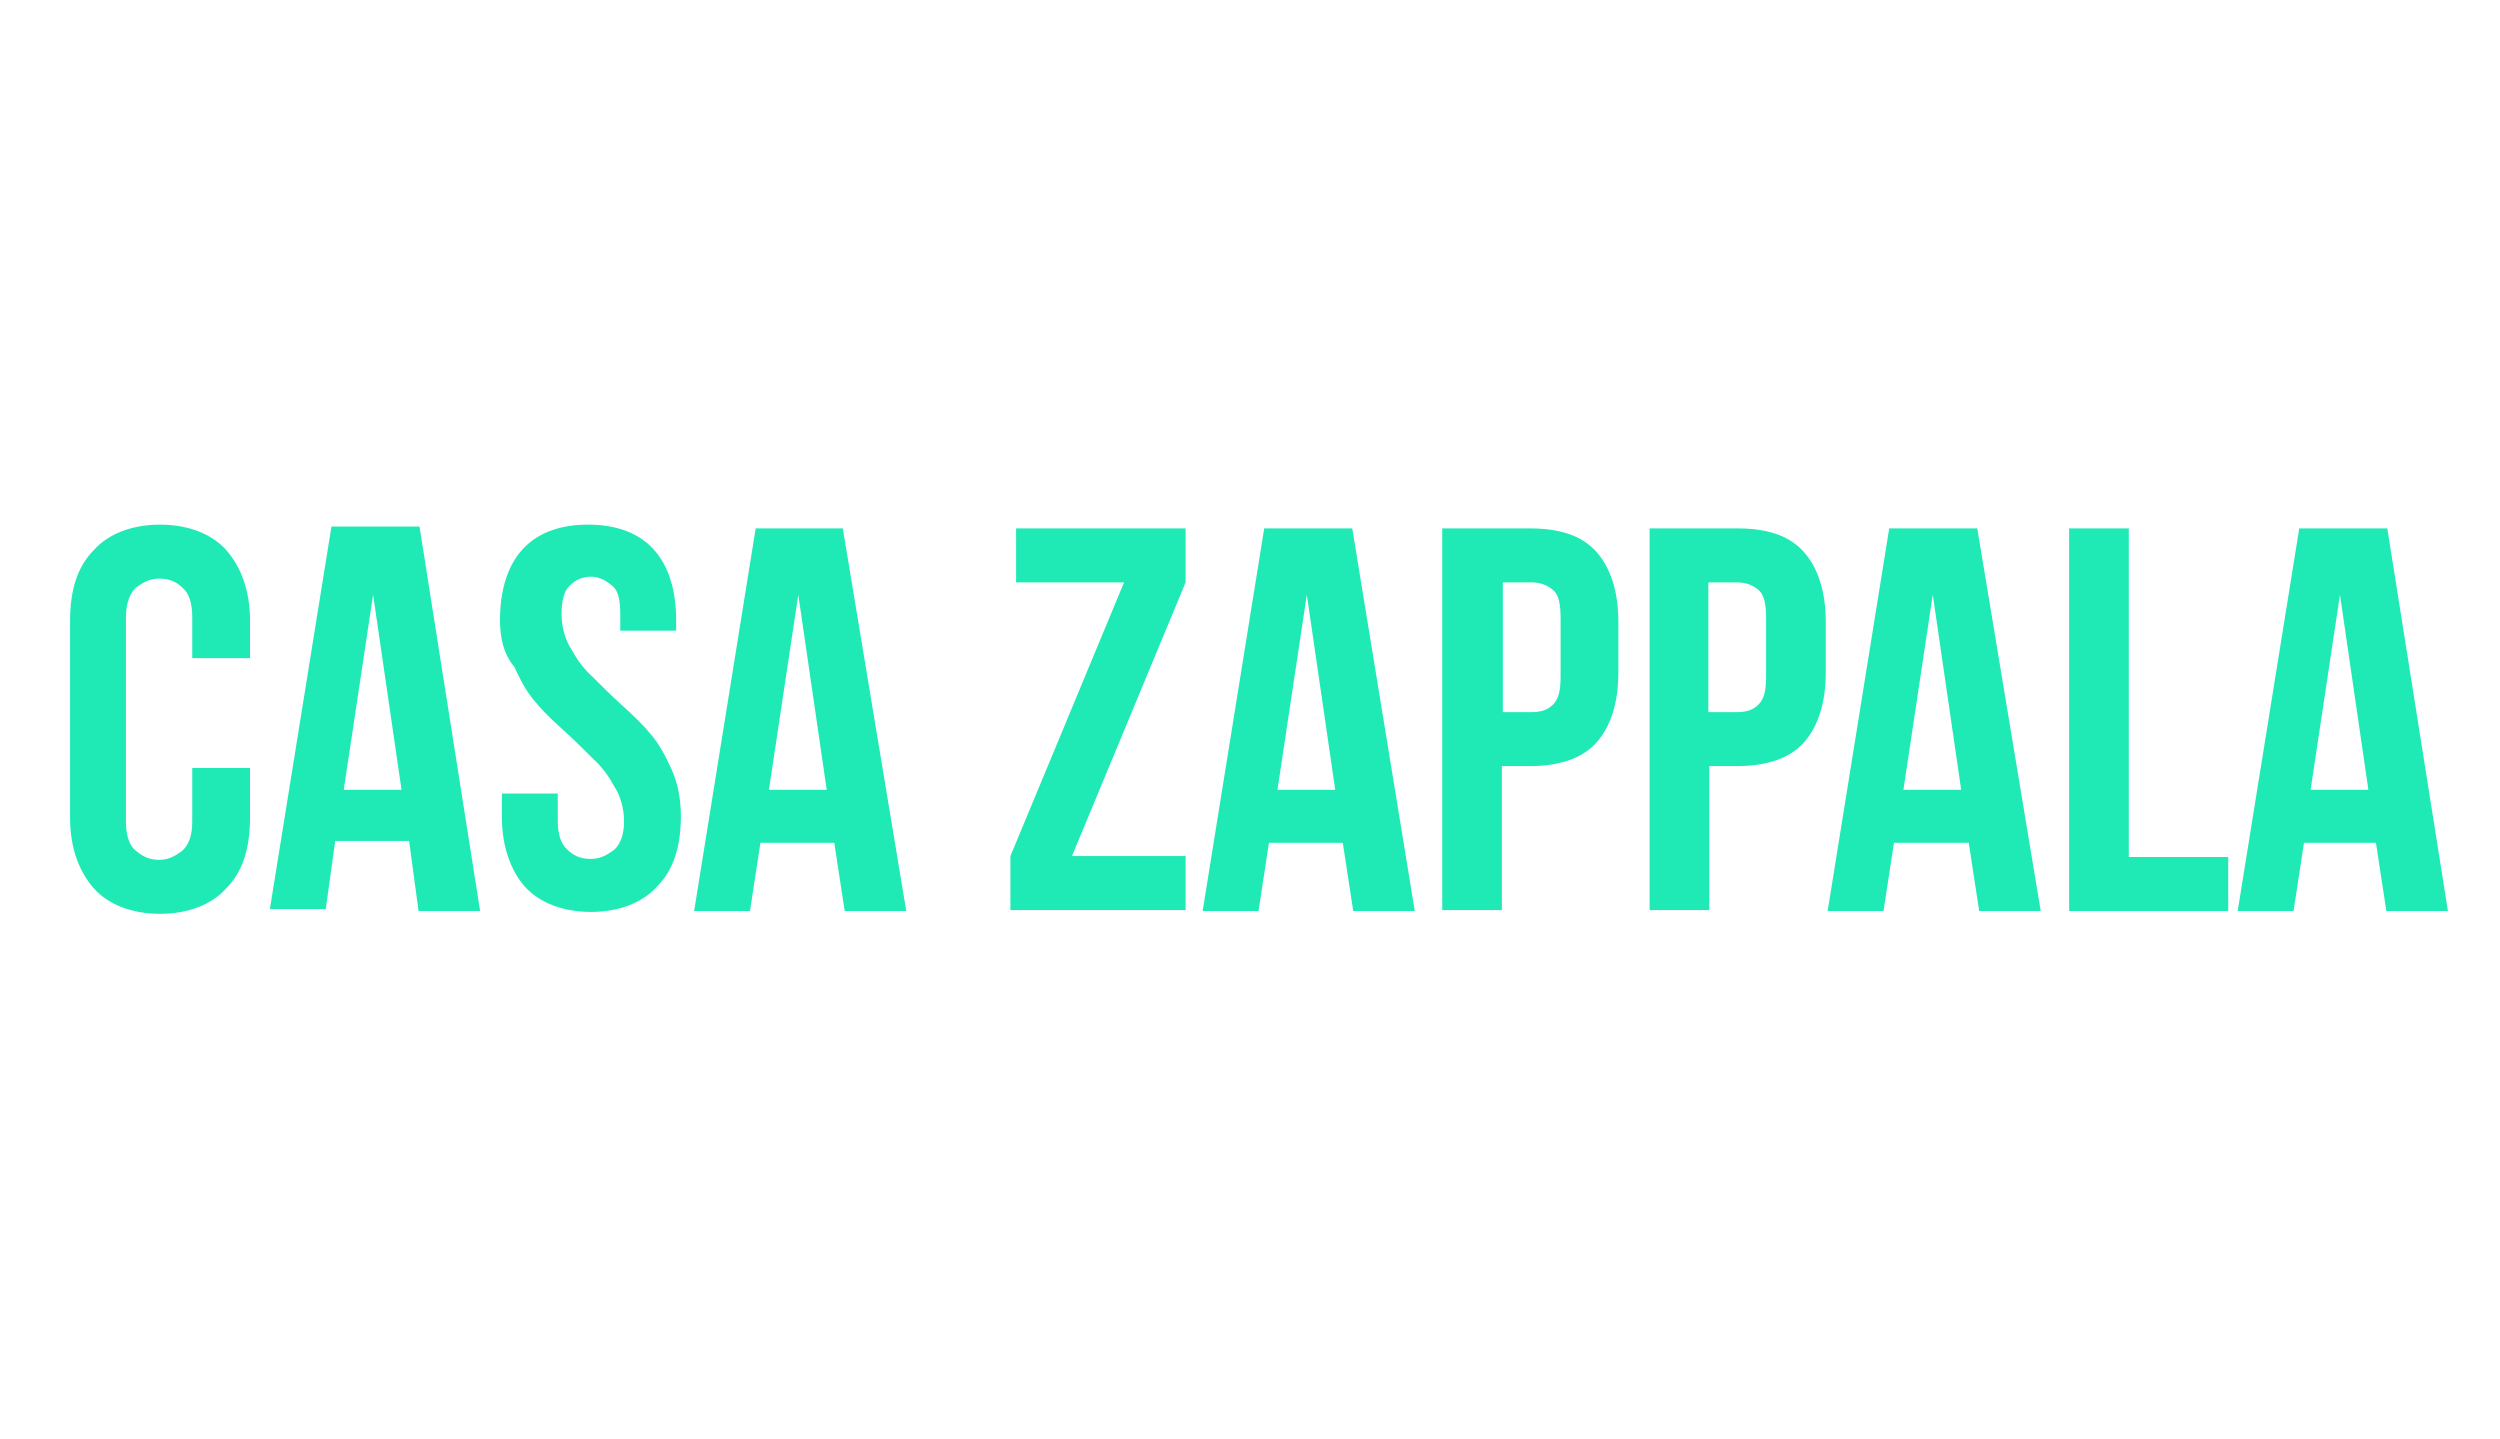 <?xml version="1.0" encoding="utf-8"?>
<!-- Generator: Adobe Illustrator 21.1.0, SVG Export Plug-In . SVG Version: 6.00 Build 0)  -->
<svg version="1.1" id="Capa_1" xmlns="http://www.w3.org/2000/svg" xmlns:xlink="http://www.w3.org/1999/xlink" x="0px" y="0px"
	 viewBox="0 0 264 152" style="enable-background:new 0 0 264 152;" xml:space="preserve">
<style type="text/css">
	.st0{fill:#1FEAB5;}
</style>
<g>
	<path class="st0" d="M26.4,81.1v5.3c0,3.2-0.8,5.7-2.5,7.4c-1.5,1.7-4,2.7-7,2.7s-5.5-1-7-2.7c-1.5-1.7-2.5-4.2-2.5-7.4V65.5
		c0-3.2,0.8-5.7,2.5-7.4c1.5-1.7,4-2.7,7-2.7s5.5,1,7,2.7s2.5,4.2,2.5,7.4v4h-6.1v-4.4c0-1.5-0.4-2.5-1-3c-0.6-0.6-1.3-1-2.5-1
		c-1,0-1.7,0.4-2.5,1c-0.6,0.6-1,1.7-1,3v21.7c0,1.5,0.4,2.5,1,3s1.3,1,2.5,1c1,0,1.7-0.4,2.5-1c0.6-0.6,1-1.5,1-3v-5.7
		C20.3,81.1,26.4,81.1,26.4,81.1z"/>
	<path class="st0" d="M50.7,96.2h-6.5l-1-7.4h-7.8L34.4,96h-5.9l6.5-40.4h9.3L50.7,96.2z M36.3,83.4h6.1l-3-20.6L36.3,83.4z"/>
	<path class="st0" d="M52.8,65.5c0-3.2,0.8-5.7,2.3-7.4c1.5-1.7,3.8-2.7,7-2.7s5.5,1,7,2.7s2.3,4.2,2.3,7.4v1.1h-5.9v-1.7
		c0-1.5-0.2-2.5-0.8-3s-1.3-1-2.3-1s-1.7,0.4-2.3,1c-0.6,0.6-0.8,1.7-0.8,3s0.4,2.7,1,3.6c0.6,1.1,1.3,2.1,2.3,3c1,1,1.9,1.9,3,2.9
		c1.1,1,2.1,1.9,3,3c1,1.1,1.7,2.5,2.3,3.8s1,3,1,5c0,3.2-0.8,5.7-2.5,7.4c-1.5,1.7-4,2.7-7,2.7s-5.5-1-7-2.7C54,92,53,89.5,53,86.3
		v-2.5h5.9v2.9c0,1.5,0.4,2.5,1,3c0.6,0.6,1.3,1,2.5,1c1,0,1.7-0.4,2.5-1c0.6-0.6,1-1.5,1-3c0-1.3-0.4-2.7-1-3.6
		c-0.6-1.1-1.3-2.1-2.3-3c-1-1-1.9-1.9-3-2.9c-1.1-1-2.1-1.9-3-3c-1-1.1-1.7-2.5-2.3-3.8C53.2,69.1,52.8,67.4,52.8,65.5z"/>
	<path class="st0" d="M95.7,96.2h-6.5l-1.1-7.2h-7.8l-1.1,7.2h-5.9l6.5-40.4H89L95.7,96.2z M81.2,83.4h6.1l-3-20.6L81.2,83.4z"/>
	<path class="st0" d="M125.2,55.8v5.7l-12,28.9h12v5.7h-18.5v-5.7l12-28.9h-11.4v-5.7H125.2z"/>
	<path class="st0" d="M149.4,96.2h-6.5l-1.1-7.2H134l-1.1,7.2h-5.9l6.5-40.4h9.3L149.4,96.2z M134.9,83.4h6.1l-3-20.6L134.9,83.4z"
		/>
	<path class="st0" d="M161.6,55.8c3.2,0,5.5,0.8,7,2.5c1.5,1.7,2.3,4.2,2.3,7.4V71c0,3.2-0.8,5.7-2.3,7.4c-1.5,1.7-4,2.5-7,2.5h-3
		v15.2h-6.3V55.8H161.6z M158.7,61.5v13.7h3c1,0,1.7-0.2,2.3-0.8c0.6-0.6,0.8-1.5,0.8-3v-6.1c0-1.5-0.2-2.5-0.8-3s-1.3-0.8-2.3-0.8
		H158.7z"/>
	<path class="st0" d="M183.5,55.8c3.2,0,5.5,0.8,7,2.5c1.5,1.7,2.3,4.2,2.3,7.4V71c0,3.2-0.8,5.7-2.3,7.4c-1.5,1.7-4,2.5-7,2.5h-3
		v15.2h-6.3V55.8H183.5z M180.4,61.5v13.7h3c1,0,1.7-0.2,2.3-0.8c0.6-0.6,0.8-1.5,0.8-3v-6.1c0-1.5-0.2-2.5-0.8-3s-1.3-0.8-2.3-0.8
		H180.4z"/>
	<path class="st0" d="M215.5,96.2H209l-1.1-7.2H200l-1.1,7.2H193l6.5-40.4h9.3L215.5,96.2z M201,83.4h6.1l-3-20.6L201,83.4z"/>
	<path class="st0" d="M218.5,55.8h6.3v34.7h10.5v5.7h-16.8V55.8z"/>
	<path class="st0" d="M258.5,96.2H252l-1.1-7.2h-7.6l-1.1,7.2h-5.9l6.5-40.4h9.3L258.5,96.2z M244,83.4h6.1l-3-20.6L244,83.4z"/>
</g>
</svg>
